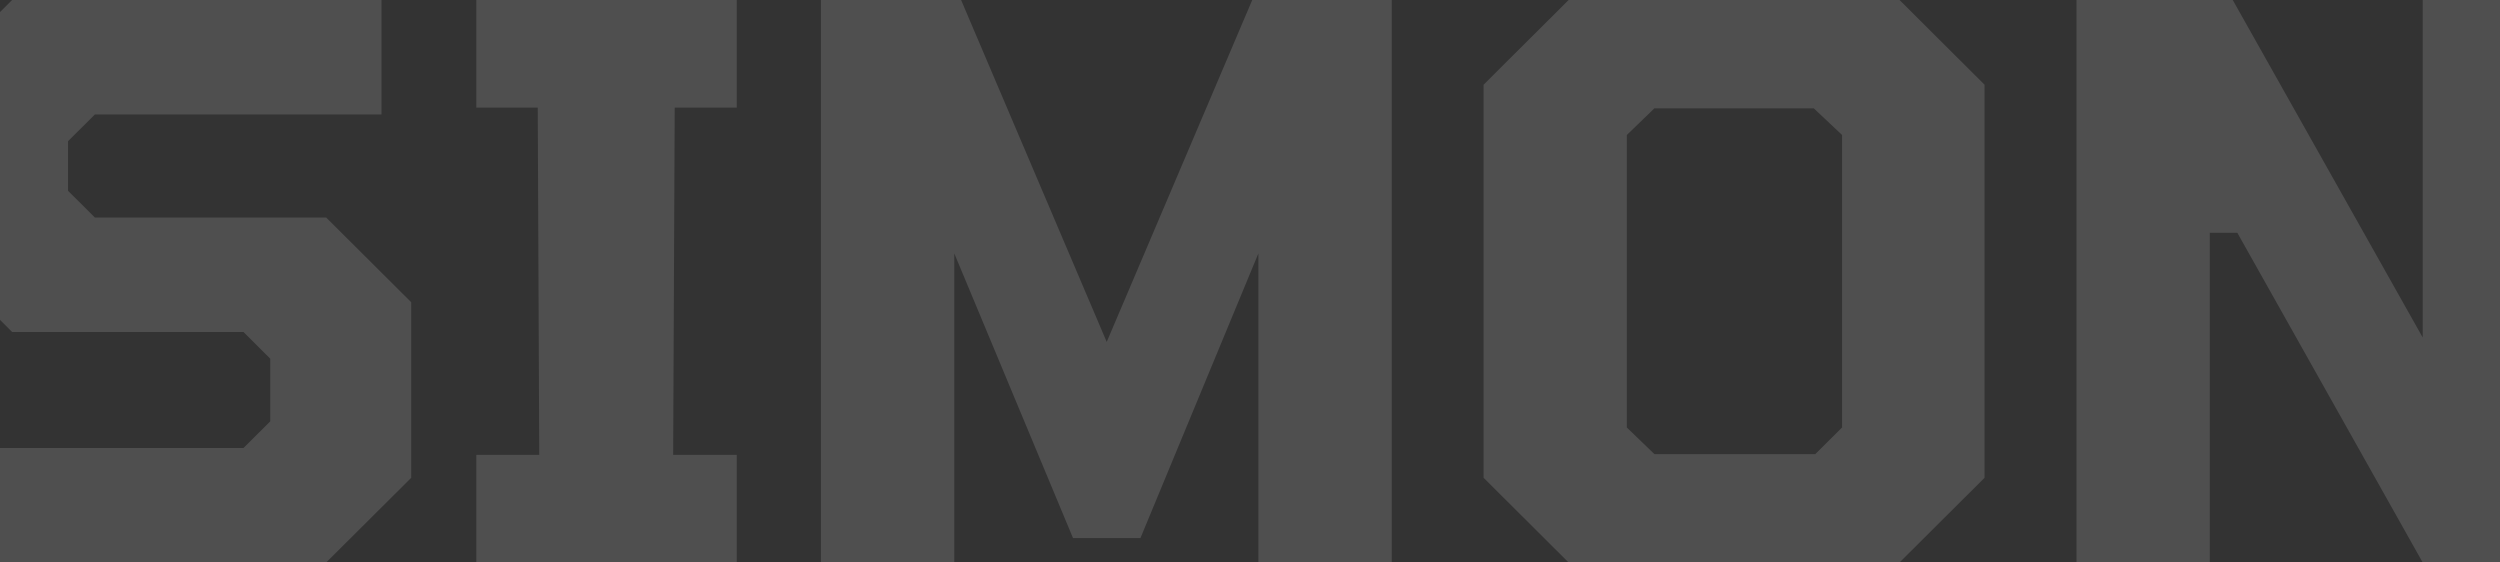 <?xml version="1.0" encoding="utf-8"?>
<svg xmlns="http://www.w3.org/2000/svg" fill="none" height="432" viewBox="0 0 1920 432" width="1920">
<rect x="0" y="0" width="1920" height="432" fill="#333333" stroke="none"/>
<g clip-path="url(#clip0_349_8548)" opacity="0.14">
<path d="M-38.925 432L-38.925 344.074L186.972 344.074L207.566 323.568V275.501L186.972 254.966L9.3 254.966L-56 189.331L-56 65.059L9.3 0L292.999 0V87.926L72.841 87.926L52.247 108.432L52.247 146.534L72.841 167.04L250.484 167.04L315.813 232.128V366.941L250.484 432L-38.925 432Z" fill="white"/>
<path d="M365.798 432V349.344H414.138L412.985 82.656L365.798 82.656V0L565.823 0V82.656H518.175L516.992 349.344L565.823 349.344V432L365.798 432Z" fill="white"/>
<path d="M630.46 432L630.46 0L738.13 0L849.954 262.598L961.72 0L1068.87 0V432H966.45V194.602L875.855 413.251H824.082L732.881 194.602L732.881 432H630.46Z" fill="white"/>
<path d="M1204.69 432L1139.39 366.941V65.059L1204.69 0L1458.83 0L1524.13 65.059V366.941L1458.83 432L1204.69 432ZM1270.6 348.768L1394.13 348.768L1414.73 328.262V103.68L1392.95 83.174L1270.6 83.174L1249.4 103.68V328.32L1270.6 348.768Z" fill="white"/>
<path d="M1594.73 432V0L1714.75 0L1860.64 259.2V0L1963 0V432H1860.64L1718.27 178.79H1697.1V432H1594.73Z" fill="white"/>
</g>
<defs>
<clipPath id="clip0_349_8548">
<rect fill="white" height="432" transform="translate(-56)" width="2019"/>
</clipPath>
</defs>
</svg>